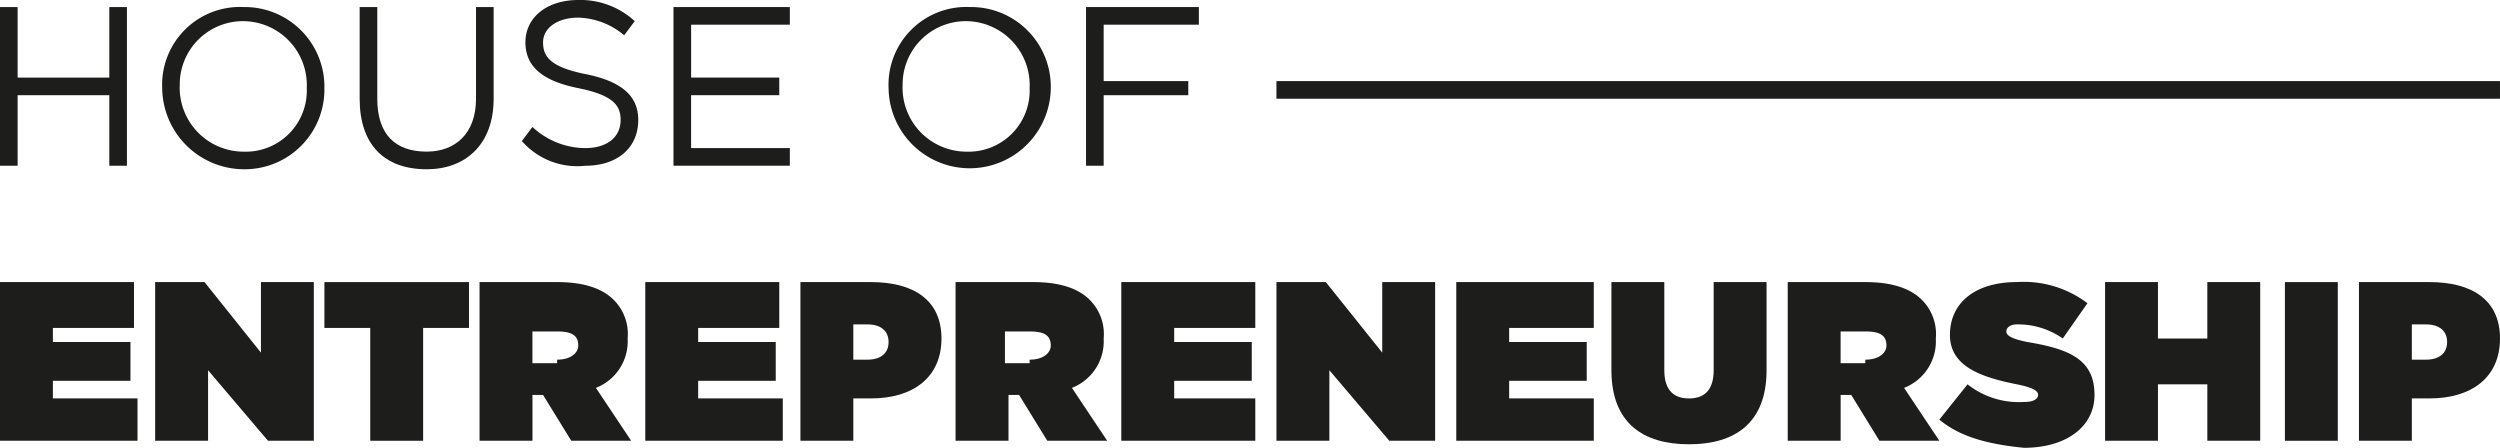 <svg id="Group_38" data-name="Group 38" xmlns="http://www.w3.org/2000/svg" width="208.651" height="37.375" viewBox="0 0 208.651 37.375">
  <path id="Path_280" data-name="Path 280" d="M0,108.9H1.471v5.886H9.123V108.9h1.471v13.243H9.123v-5.886H1.471v5.886H0Z" transform="translate(0 -108.311)" fill="#1d1d1b"/>
  <path id="Path_281" data-name="Path 281" d="M16.666,115.669h0a5.341,5.341,0,0,0-5.3-5.592,5.275,5.275,0,0,0-5.3,5.3h0a5.341,5.341,0,0,0,5.3,5.591,5.1,5.1,0,0,0,5.3-5.3m-12.066,0h0a6.489,6.489,0,0,1,6.769-6.769,6.655,6.655,0,0,1,6.769,6.769h0a6.655,6.655,0,0,1-6.769,6.769A6.845,6.845,0,0,1,4.6,115.669" transform="translate(8.937 -108.311)" fill="#1d1d1b"/>
  <path id="Path_282" data-name="Path 282" d="M10.2,116.551V108.9h1.471v7.652c0,2.943,1.471,4.414,4.12,4.414,2.354,0,4.12-1.471,4.12-4.414V108.9h1.471v7.652c0,3.826-2.354,5.886-5.591,5.886-3.531,0-5.591-2.06-5.591-5.886" transform="translate(19.817 -108.311)" fill="#1d1d1b"/>
  <path id="Path_283" data-name="Path 283" d="M14.8,120.472l.883-1.177A6.489,6.489,0,0,0,20.1,121.06c1.766,0,2.943-.883,2.943-2.354h0c0-1.177-.589-2.06-3.531-2.649s-4.414-1.766-4.414-3.826h0c0-2.06,1.766-3.531,4.414-3.531a6.683,6.683,0,0,1,4.709,1.766l-.883,1.177a6.2,6.2,0,0,0-3.826-1.471c-1.766,0-2.943.883-2.943,2.06h0c0,1.177.589,2.06,3.531,2.649s4.414,1.766,4.414,3.826h0c0,2.354-1.766,3.826-4.414,3.826a6.14,6.14,0,0,1-5.3-2.06" transform="translate(28.755 -108.7)" fill="#1d1d1b"/>
  <path id="Path_284" data-name="Path 284" d="M19.1,108.9h9.712v1.471h-8.24v4.414h7.357v1.471H20.571v4.414h8.24v1.471H19.1Z" transform="translate(37.109 -108.311)" fill="#1d1d1b"/>
  <path id="Path_285" data-name="Path 285" d="M36.972,115.669h0a5.341,5.341,0,0,0-5.3-5.592,5.275,5.275,0,0,0-5.3,5.3h0a5.341,5.341,0,0,0,5.3,5.591,5.1,5.1,0,0,0,5.3-5.3m-11.772,0h0a6.489,6.489,0,0,1,6.769-6.769,6.655,6.655,0,0,1,6.769,6.769h0a6.769,6.769,0,0,1-13.537,0" transform="translate(48.961 -108.311)" fill="#1d1d1b"/>
  <path id="Path_286" data-name="Path 286" d="M30.8,108.9h9.417v1.471H32.271v4.709h7.063v1.177H32.271v5.886H30.8Z" transform="translate(59.841 -108.311)" fill="#1d1d1b"/>
  <path id="Path_287" data-name="Path 287" d="M0,116.7H11.183v3.826H4.414V121.7h6.474v3.237H4.414v1.471h7.063v3.531H0Z" transform="translate(0 -93.157)" fill="#1d1d1b"/>
  <path id="Path_288" data-name="Path 288" d="M4.4,116.7H8.52l4.709,5.886V116.7h4.414v13.243H13.817l-5-5.886v5.886H4.4Z" transform="translate(8.549 -93.157)" fill="#1d1d1b"/>
  <path id="Path_289" data-name="Path 289" d="M13.026,120.526H9.2V116.7H21.266v3.826H17.44v9.417H13.026Z" transform="translate(17.875 -93.157)" fill="#1d1d1b"/>
  <path id="Path_290" data-name="Path 290" d="M20.074,123.174c1.177,0,1.766-.589,1.766-1.177h0c0-.883-.589-1.177-1.766-1.177h-2.06v2.649h2.06ZM13.6,116.7h6.474c2.354,0,3.826.589,4.709,1.471a4.02,4.02,0,0,1,1.177,3.237h0a4.166,4.166,0,0,1-2.649,4.12l2.943,4.414h-5L18.9,126.117h-.883v3.826H13.6V116.7Z" transform="translate(26.423 -93.157)" fill="#1d1d1b"/>
  <path id="Path_291" data-name="Path 291" d="M18.3,116.7H29.483v3.826H22.714V121.7h6.474v3.237H22.714v1.471h7.063v3.531H18.3Z" transform="translate(35.555 -93.157)" fill="#1d1d1b"/>
  <path id="Path_292" data-name="Path 292" d="M28.291,123.174c1.177,0,1.766-.589,1.766-1.471h0c0-.883-.589-1.471-1.766-1.471H27.114v2.943ZM22.7,116.7h5.886c3.531,0,5.886,1.471,5.886,4.709h0c0,3.237-2.354,5-5.886,5H27.114v3.531H22.7Z" transform="translate(44.104 -93.157)" fill="#1d1d1b"/>
  <path id="Path_293" data-name="Path 293" d="M33.28,123.174c1.177,0,1.766-.589,1.766-1.177h0c0-.883-.589-1.177-1.766-1.177H31.22v2.649h2.06ZM27.1,116.7h6.474c2.354,0,3.826.589,4.709,1.471a4.02,4.02,0,0,1,1.177,3.237h0a4.166,4.166,0,0,1-2.649,4.12l2.943,4.414h-5L32.4,126.117h-.883v3.826H27.1V116.7Z" transform="translate(52.652 -93.157)" fill="#1d1d1b"/>
  <path id="Path_294" data-name="Path 294" d="M31.8,116.7H42.983v3.826H36.214V121.7h6.474v3.237H36.214v1.471h6.769v3.531H31.8Z" transform="translate(61.784 -93.157)" fill="#1d1d1b"/>
  <path id="Path_295" data-name="Path 295" d="M36.2,116.7h4.12l4.709,5.886V116.7h4.414v13.243H45.617l-5-5.886v5.886H36.2Z" transform="translate(70.333 -93.157)" fill="#1d1d1b"/>
  <path id="Path_296" data-name="Path 296" d="M41.3,116.7H52.777v3.826H45.714V121.7h6.474v3.237H45.714v1.471h7.063v3.531H41.3Z" transform="translate(80.241 -93.157)" fill="#1d1d1b"/>
  <path id="Path_297" data-name="Path 297" d="M45.7,124.057V116.7h4.414v7.357c0,1.766.883,2.354,2.06,2.354s2.06-.589,2.06-2.354V116.7h4.414v7.357c0,4.414-2.649,6.18-6.474,6.18s-6.474-1.766-6.474-6.18" transform="translate(88.79 -93.157)" fill="#1d1d1b"/>
  <path id="Path_298" data-name="Path 298" d="M57.174,123.174c1.177,0,1.766-.589,1.766-1.177h0c0-.883-.589-1.177-1.766-1.177h-2.06v2.649h2.06ZM50.7,116.7h6.474c2.354,0,3.826.589,4.709,1.471a4.02,4.02,0,0,1,1.177,3.237h0a4.166,4.166,0,0,1-2.649,4.12l2.943,4.414h-5L56,126.117h-.883v3.826H50.7Z" transform="translate(98.504 -93.157)" fill="#1d1d1b"/>
  <path id="Path_299" data-name="Path 299" d="M55,128.177l2.354-2.943a6.923,6.923,0,0,0,4.709,1.471c.883,0,1.177-.294,1.177-.589h0c0-.294-.294-.589-1.766-.883-2.943-.589-5.591-1.471-5.591-4.12h0c0-2.649,2.06-4.414,5.591-4.414a8.787,8.787,0,0,1,5.886,1.766l-2.06,2.943a6.473,6.473,0,0,0-3.826-1.177c-.589,0-.883.294-.883.589h0c0,.294.294.589,1.766.883,3.531.589,5.591,1.471,5.591,4.414h0c0,2.649-2.354,4.414-5.886,4.414-2.943-.294-5.3-.883-7.063-2.354" transform="translate(106.859 -93.157)" fill="#1d1d1b"/>
  <path id="Path_300" data-name="Path 300" d="M59.7,116.7h4.414v4.709h4.12V116.7h4.414v13.243H68.234v-4.709h-4.12v4.709H59.7Z" transform="translate(115.99 -93.157)" fill="#1d1d1b"/>
  <rect id="Rectangle_423" data-name="Rectangle 423" width="4.414" height="13.243" transform="translate(190.699 23.543)" fill="#1d1d1b"/>
  <path id="Path_301" data-name="Path 301" d="M72.491,123.174c1.177,0,1.766-.589,1.766-1.471h0c0-.883-.589-1.471-1.766-1.471H71.314v2.943ZM66.9,116.7h5.886c3.531,0,5.886,1.471,5.886,4.709h0c0,3.237-2.354,5-5.886,5H71.314v3.531H66.9Z" transform="translate(129.979 -93.157)" fill="#1d1d1b"/>
  <rect id="Rectangle_424" data-name="Rectangle 424" width="102.118" height="1.471" transform="translate(106.532 6.769)" fill="#1d1d1b"/>
</svg>
